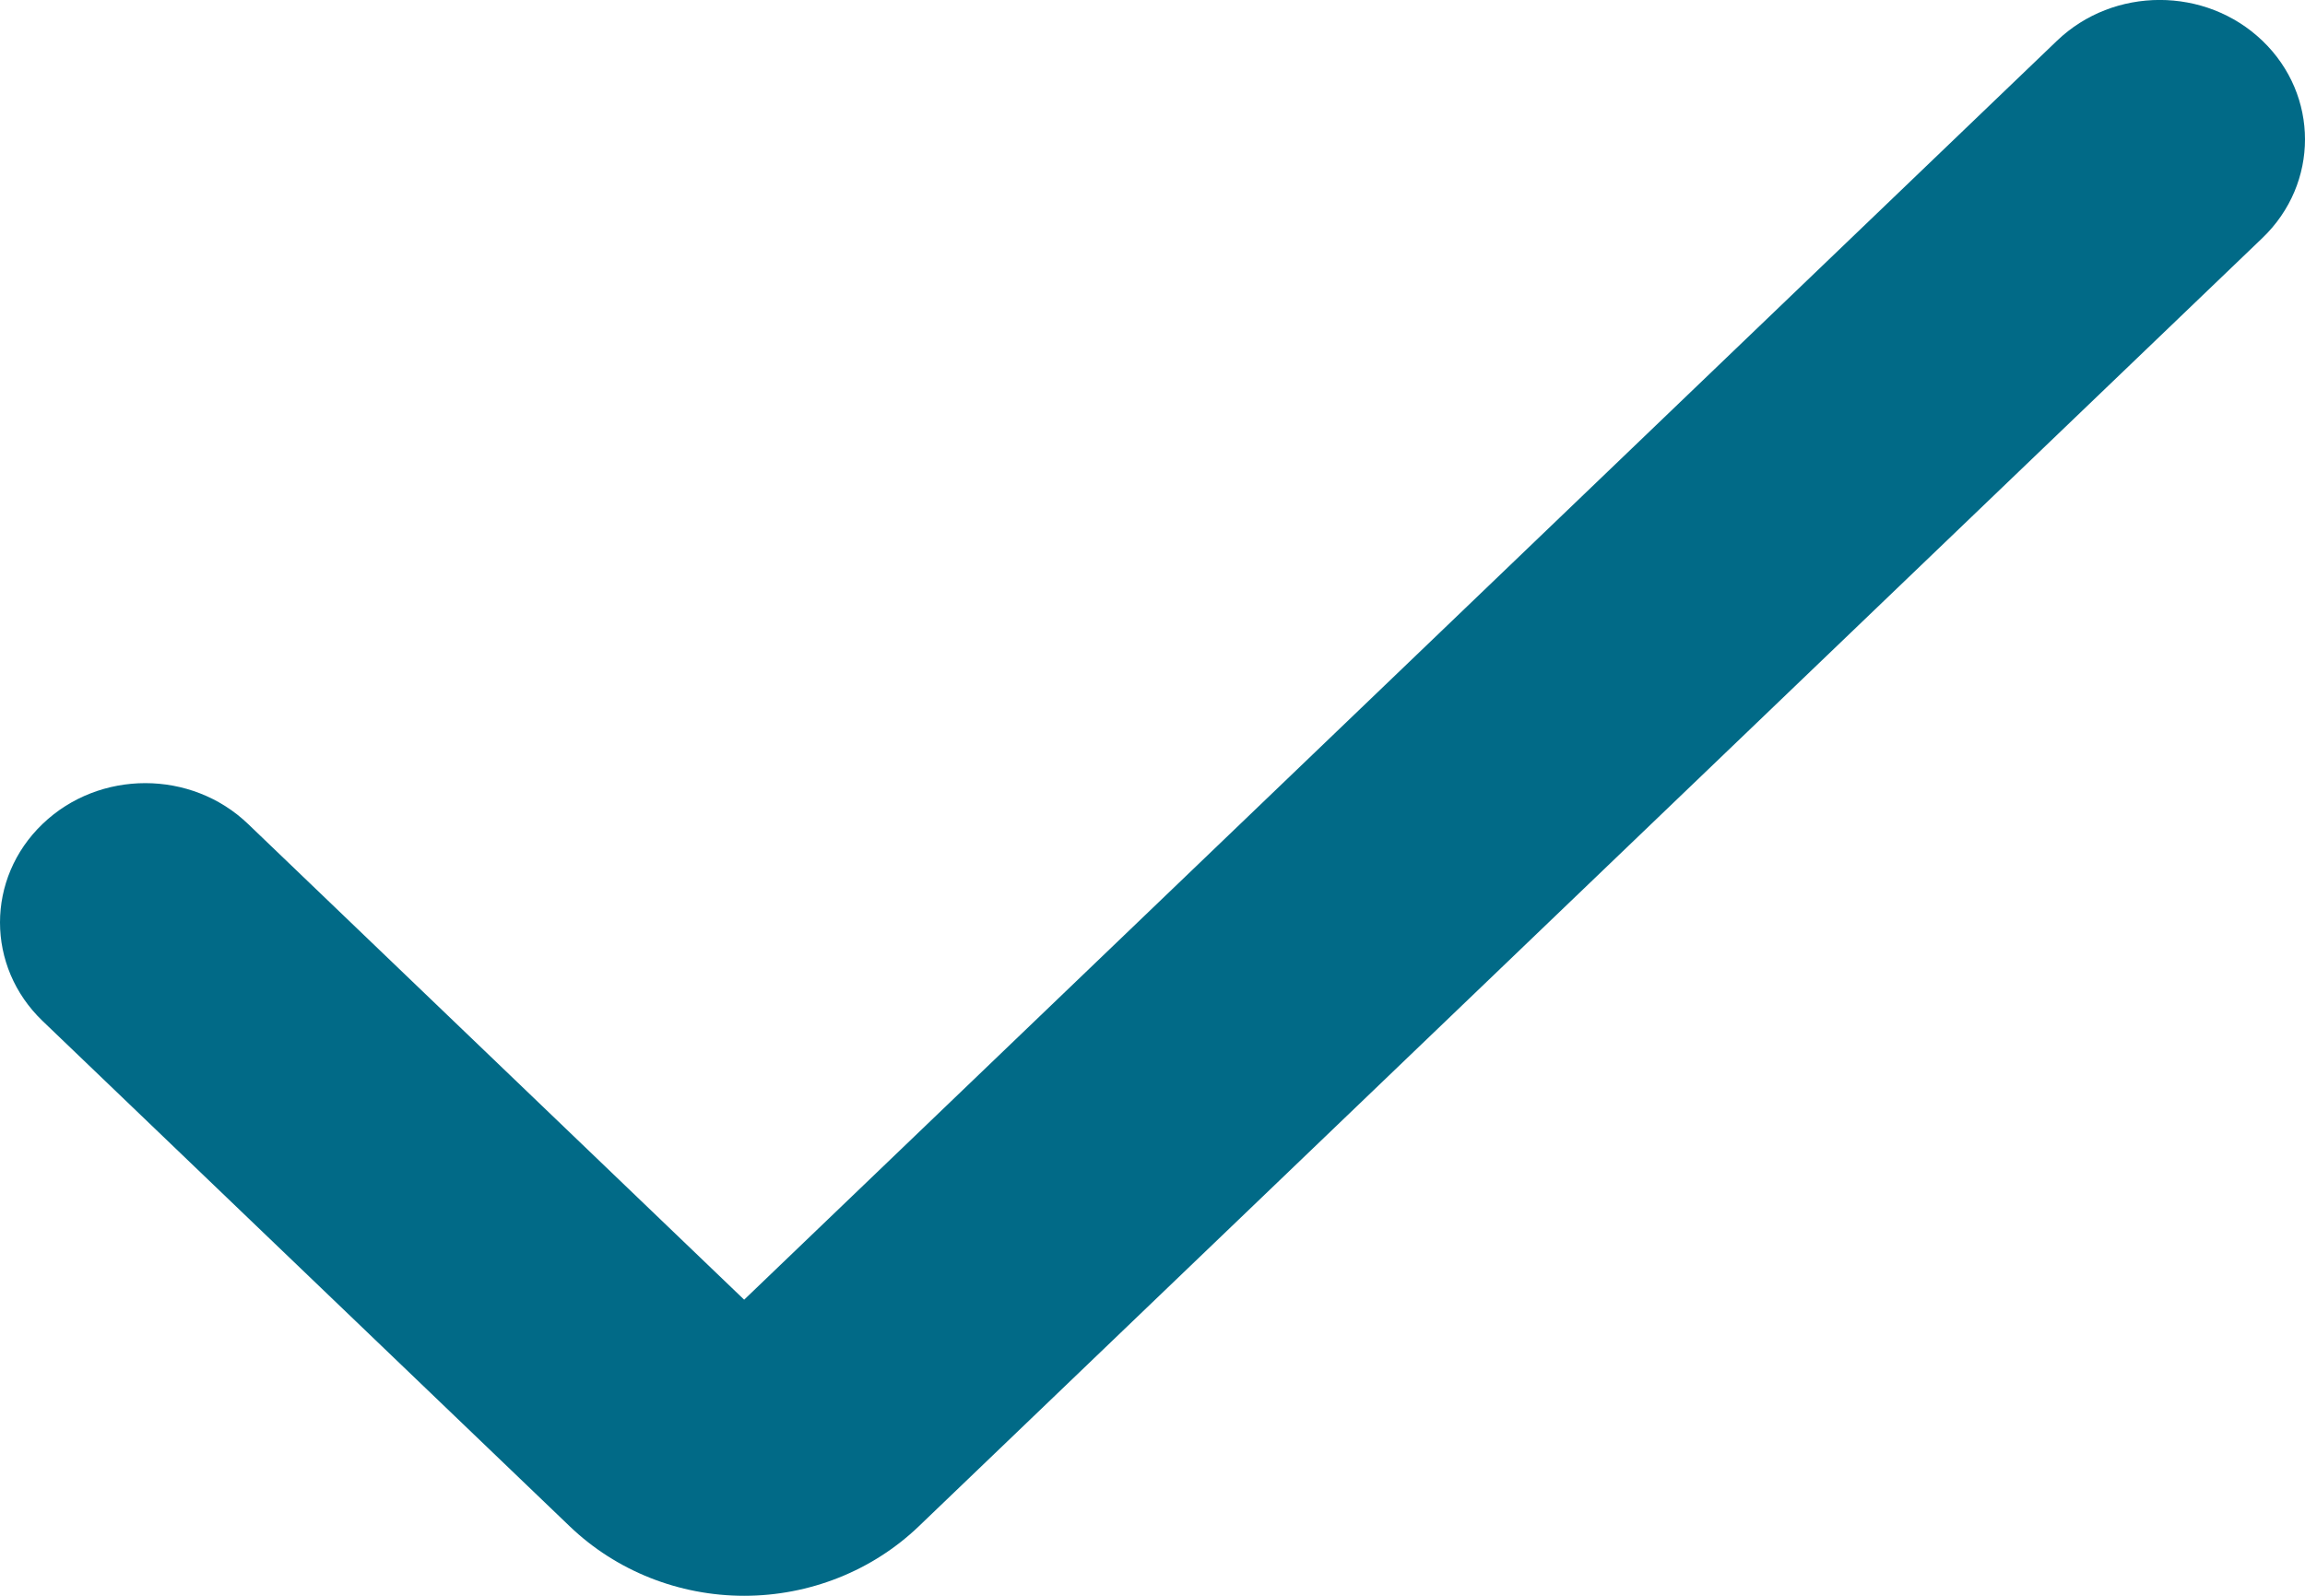 <?xml version="1.0" encoding="UTF-8"?> <svg xmlns="http://www.w3.org/2000/svg" viewBox="0 0 13 9" fill="none"><path d="M4.197 9C3.828 9 3.475 8.859 3.214 8.609L0.24 5.758C-0.08 5.451 -0.08 4.954 0.24 4.647C0.56 4.34 1.079 4.34 1.399 4.647L4.197 7.33L11.601 0.23C11.921 -0.077 12.44 -0.077 12.76 0.23C13.08 0.537 13.08 1.035 12.76 1.342L5.181 8.609C4.92 8.859 4.566 9 4.197 9Z" fill="#016A87"></path></svg> 
